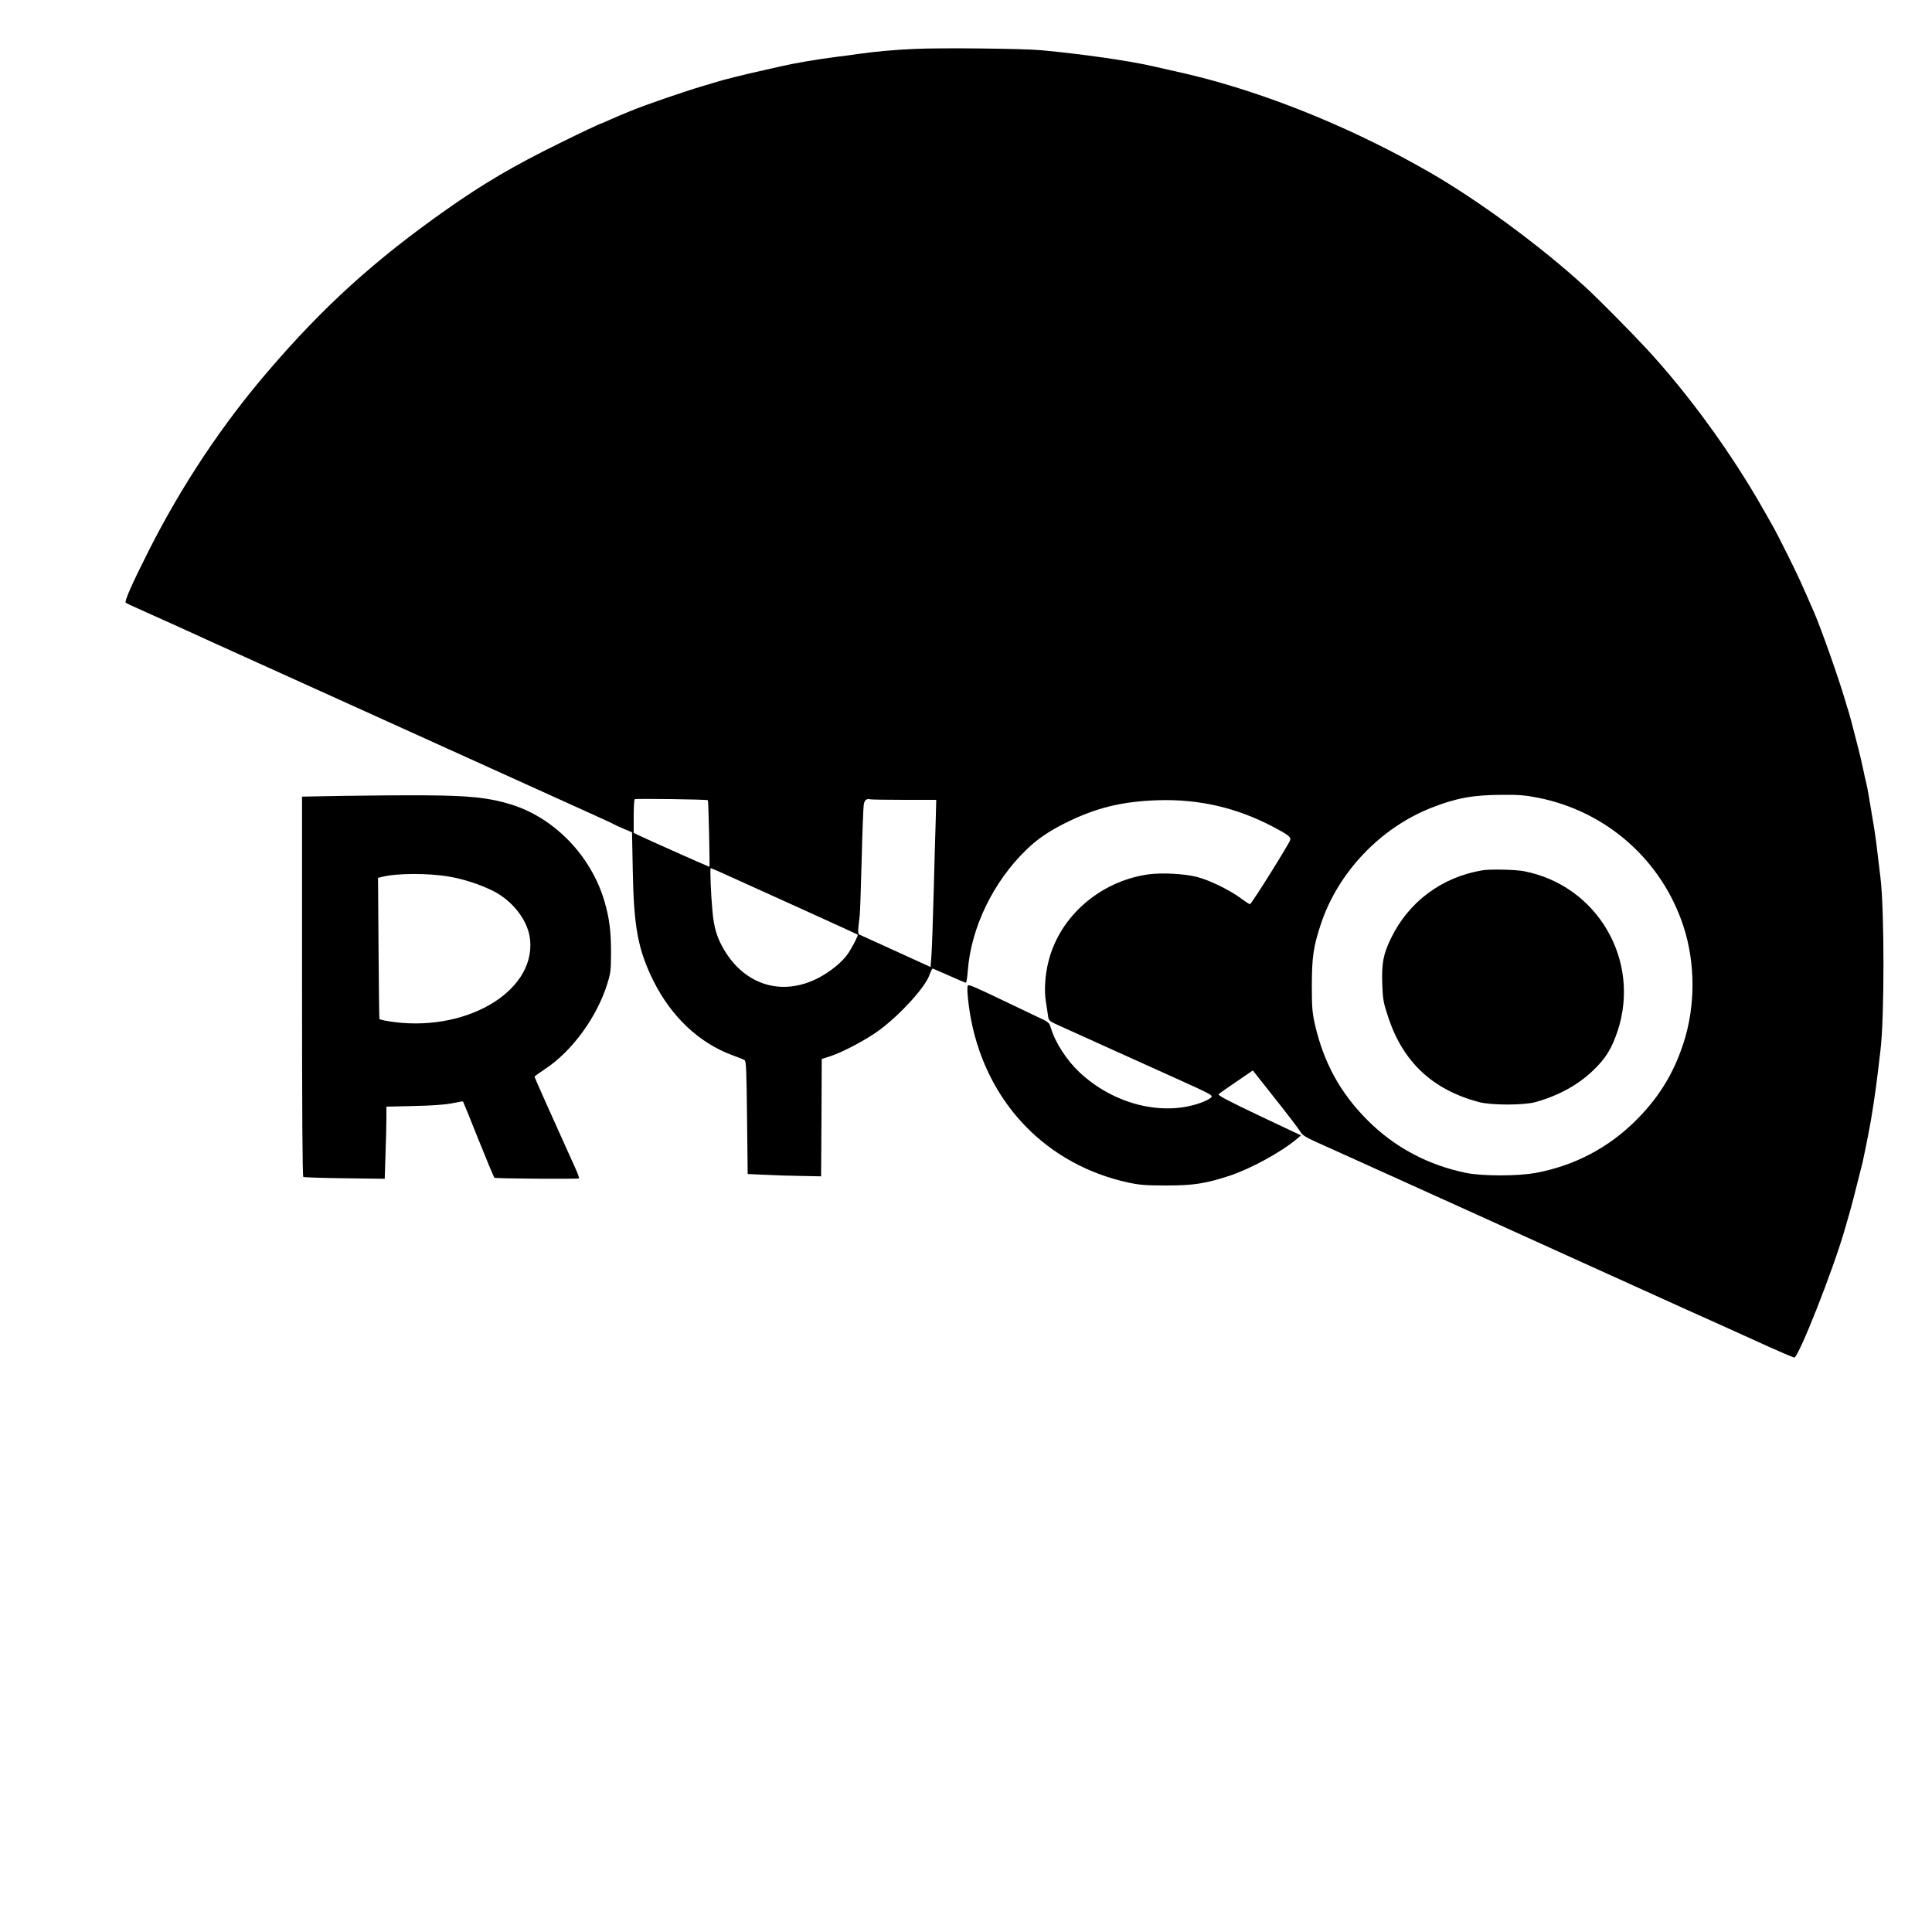 <?xml version="1.0" standalone="no"?>
<!DOCTYPE svg PUBLIC "-//W3C//DTD SVG 20010904//EN"
 "http://www.w3.org/TR/2001/REC-SVG-20010904/DTD/svg10.dtd">
<svg version="1.0" xmlns="http://www.w3.org/2000/svg"
 width="1500pt" height="1500pt" viewBox="0 0 1500 1500"
 preserveAspectRatio="xMidYMid meet">
<g transform="translate(0,1500) scale(0.1,-0.1)"
fill="#000000" stroke="none">
<path d="M7099 14620 c-162 -7 -300 -20 -444 -40 -38 -6 -106 -15 -150 -20
-183 -24 -331 -49 -460 -79 -22 -5 -71 -16 -110 -25 -156 -34 -330 -78 -385
-96 -14 -5 -59 -18 -100 -30 -135 -40 -439 -144 -550 -190 -84 -34 -90 -37
-163 -69 -38 -17 -70 -31 -72 -31 -7 0 -168 -76 -325 -154 -354 -174 -587
-311 -875 -514 -554 -390 -952 -750 -1382 -1252 -359 -418 -671 -887 -928
-1395 -131 -259 -190 -394 -179 -404 5 -5 63 -32 129 -61 66 -29 176 -79 245
-110 117 -54 293 -134 1390 -630 234 -106 711 -322 1060 -480 349 -158 707
-320 795 -360 88 -40 165 -75 170 -79 6 -4 40 -20 76 -35 l66 -28 6 -306 c8
-435 42 -610 162 -851 139 -276 351 -476 607 -572 45 -17 90 -34 98 -39 13 -6
16 -69 20 -446 l5 -439 135 -6 c74 -4 203 -8 285 -9 l150 -3 3 456 2 455 68
22 c100 33 286 132 383 205 162 121 350 328 385 424 10 28 21 51 24 51 4 0 62
-25 129 -55 67 -30 126 -55 130 -55 5 0 11 42 15 93 25 334 197 690 453 938
83 82 176 145 302 208 238 119 441 169 721 178 317 10 609 -57 890 -204 118
-62 142 -80 138 -103 -5 -25 -302 -500 -313 -500 -6 0 -37 20 -70 45 -82 62
-243 141 -340 166 -101 26 -277 35 -383 20 -373 -55 -683 -325 -771 -673 -27
-104 -35 -227 -21 -313 6 -38 14 -88 17 -111 5 -39 7 -41 87 -77 44 -20 196
-88 336 -152 140 -63 391 -177 558 -252 295 -133 302 -137 284 -155 -10 -10
-49 -30 -88 -43 -295 -102 -669 -7 -932 239 -100 94 -189 231 -223 345 -13 42
-16 46 -104 86 -49 23 -148 71 -220 105 -264 127 -315 149 -321 138 -10 -15 5
-161 27 -273 129 -647 589 -1120 1222 -1257 85 -18 134 -22 292 -22 209 0 301
14 487 74 165 54 404 184 526 287 l33 28 -326 154 c-252 120 -323 158 -313
166 7 7 70 51 139 98 l126 86 174 -220 c96 -121 183 -235 194 -254 16 -28 39
-43 130 -84 61 -27 236 -107 390 -176 154 -70 368 -167 475 -215 201 -91 236
-106 1225 -555 325 -147 682 -309 795 -360 113 -50 340 -153 506 -228 165 -76
307 -137 315 -137 33 1 299 674 389 985 6 22 23 78 36 125 21 72 47 173 105
405 5 22 14 65 20 95 6 30 17 87 25 125 25 125 55 322 73 475 6 52 16 132 21
177 31 250 31 1085 0 1338 -5 44 -15 123 -21 175 -14 120 -24 192 -44 305 -8
50 -19 117 -25 150 -5 33 -14 78 -19 100 -6 22 -18 76 -27 120 -9 44 -25 112
-35 150 -40 159 -70 271 -78 295 -5 14 -17 52 -26 85 -47 161 -185 553 -240
680 -96 221 -130 295 -202 439 -46 93 -94 187 -107 210 -13 22 -53 93 -89 157
-245 432 -579 891 -901 1239 -125 135 -376 389 -477 481 -343 315 -834 676
-1216 895 -552 317 -1159 570 -1723 721 -119 31 -170 43 -420 99 -194 44 -546
94 -865 124 -140 13 -786 20 -986 10z m4849 -5815 c529 -107 955 -486 1122
-996 94 -286 94 -623 0 -909 -76 -234 -191 -421 -365 -595 -215 -216 -480
-355 -780 -411 -137 -26 -413 -26 -539 -1 -297 60 -561 200 -771 412 -210 210
-340 449 -407 746 -20 90 -23 130 -23 304 1 216 12 295 70 470 133 402 463
749 860 904 190 75 322 99 544 100 138 1 183 -3 289 -24z m-6452 -18 c5 -5 16
-517 12 -517 -6 0 -492 217 -550 245 l-38 19 0 126 c0 70 3 130 8 135 6 6 562
-1 568 -8z m1524 3 l249 0 -4 -152 c-3 -84 -10 -340 -16 -568 -6 -228 -14
-452 -18 -497 l-6 -81 -250 114 c-137 63 -265 121 -283 129 -36 16 -35 1 -17
160 3 22 9 216 15 430 5 215 13 407 16 427 5 36 23 50 52 42 8 -2 126 -4 262
-4z m-1406 -571 c309 -139 1042 -472 1045 -475 6 -6 -47 -109 -81 -156 -43
-60 -133 -133 -223 -180 -280 -146 -571 -59 -735 221 -55 94 -77 169 -89 301
-12 131 -20 330 -13 330 2 0 45 -18 96 -41z"/>
<path d="M11510 8243 c-315 -52 -573 -244 -710 -527 -61 -125 -74 -196 -68
-365 5 -115 9 -137 48 -254 115 -344 343 -557 700 -653 93 -26 349 -26 440 -1
183 51 337 136 455 252 94 91 139 166 184 300 182 550 -158 1131 -727 1241
-67 13 -261 17 -322 7z"/>
<path d="M2670 8821 l-325 -6 0 -1473 c0 -969 3 -1476 10 -1480 5 -3 150 -8
321 -10 l311 -4 6 188 c4 104 7 230 7 280 l0 92 213 5 c140 3 240 10 296 21
46 10 84 16 86 14 2 -2 56 -135 120 -296 64 -160 120 -294 124 -296 10 -7 649
-11 656 -5 3 3 -8 35 -24 70 -170 376 -321 714 -321 719 0 4 36 30 80 59 210
137 406 405 486 666 25 81 28 104 28 240 0 165 -13 266 -50 394 -103 355 -389
652 -729 756 -169 52 -321 68 -660 70 -170 1 -456 -1 -635 -4z m817 -627 c111
-19 231 -58 333 -107 161 -78 283 -237 296 -387 38 -408 -519 -726 -1104 -628
-34 5 -64 13 -66 17 -2 3 -5 251 -7 550 l-4 545 31 8 c112 29 362 30 521 2z"/>
</g>
</svg>
